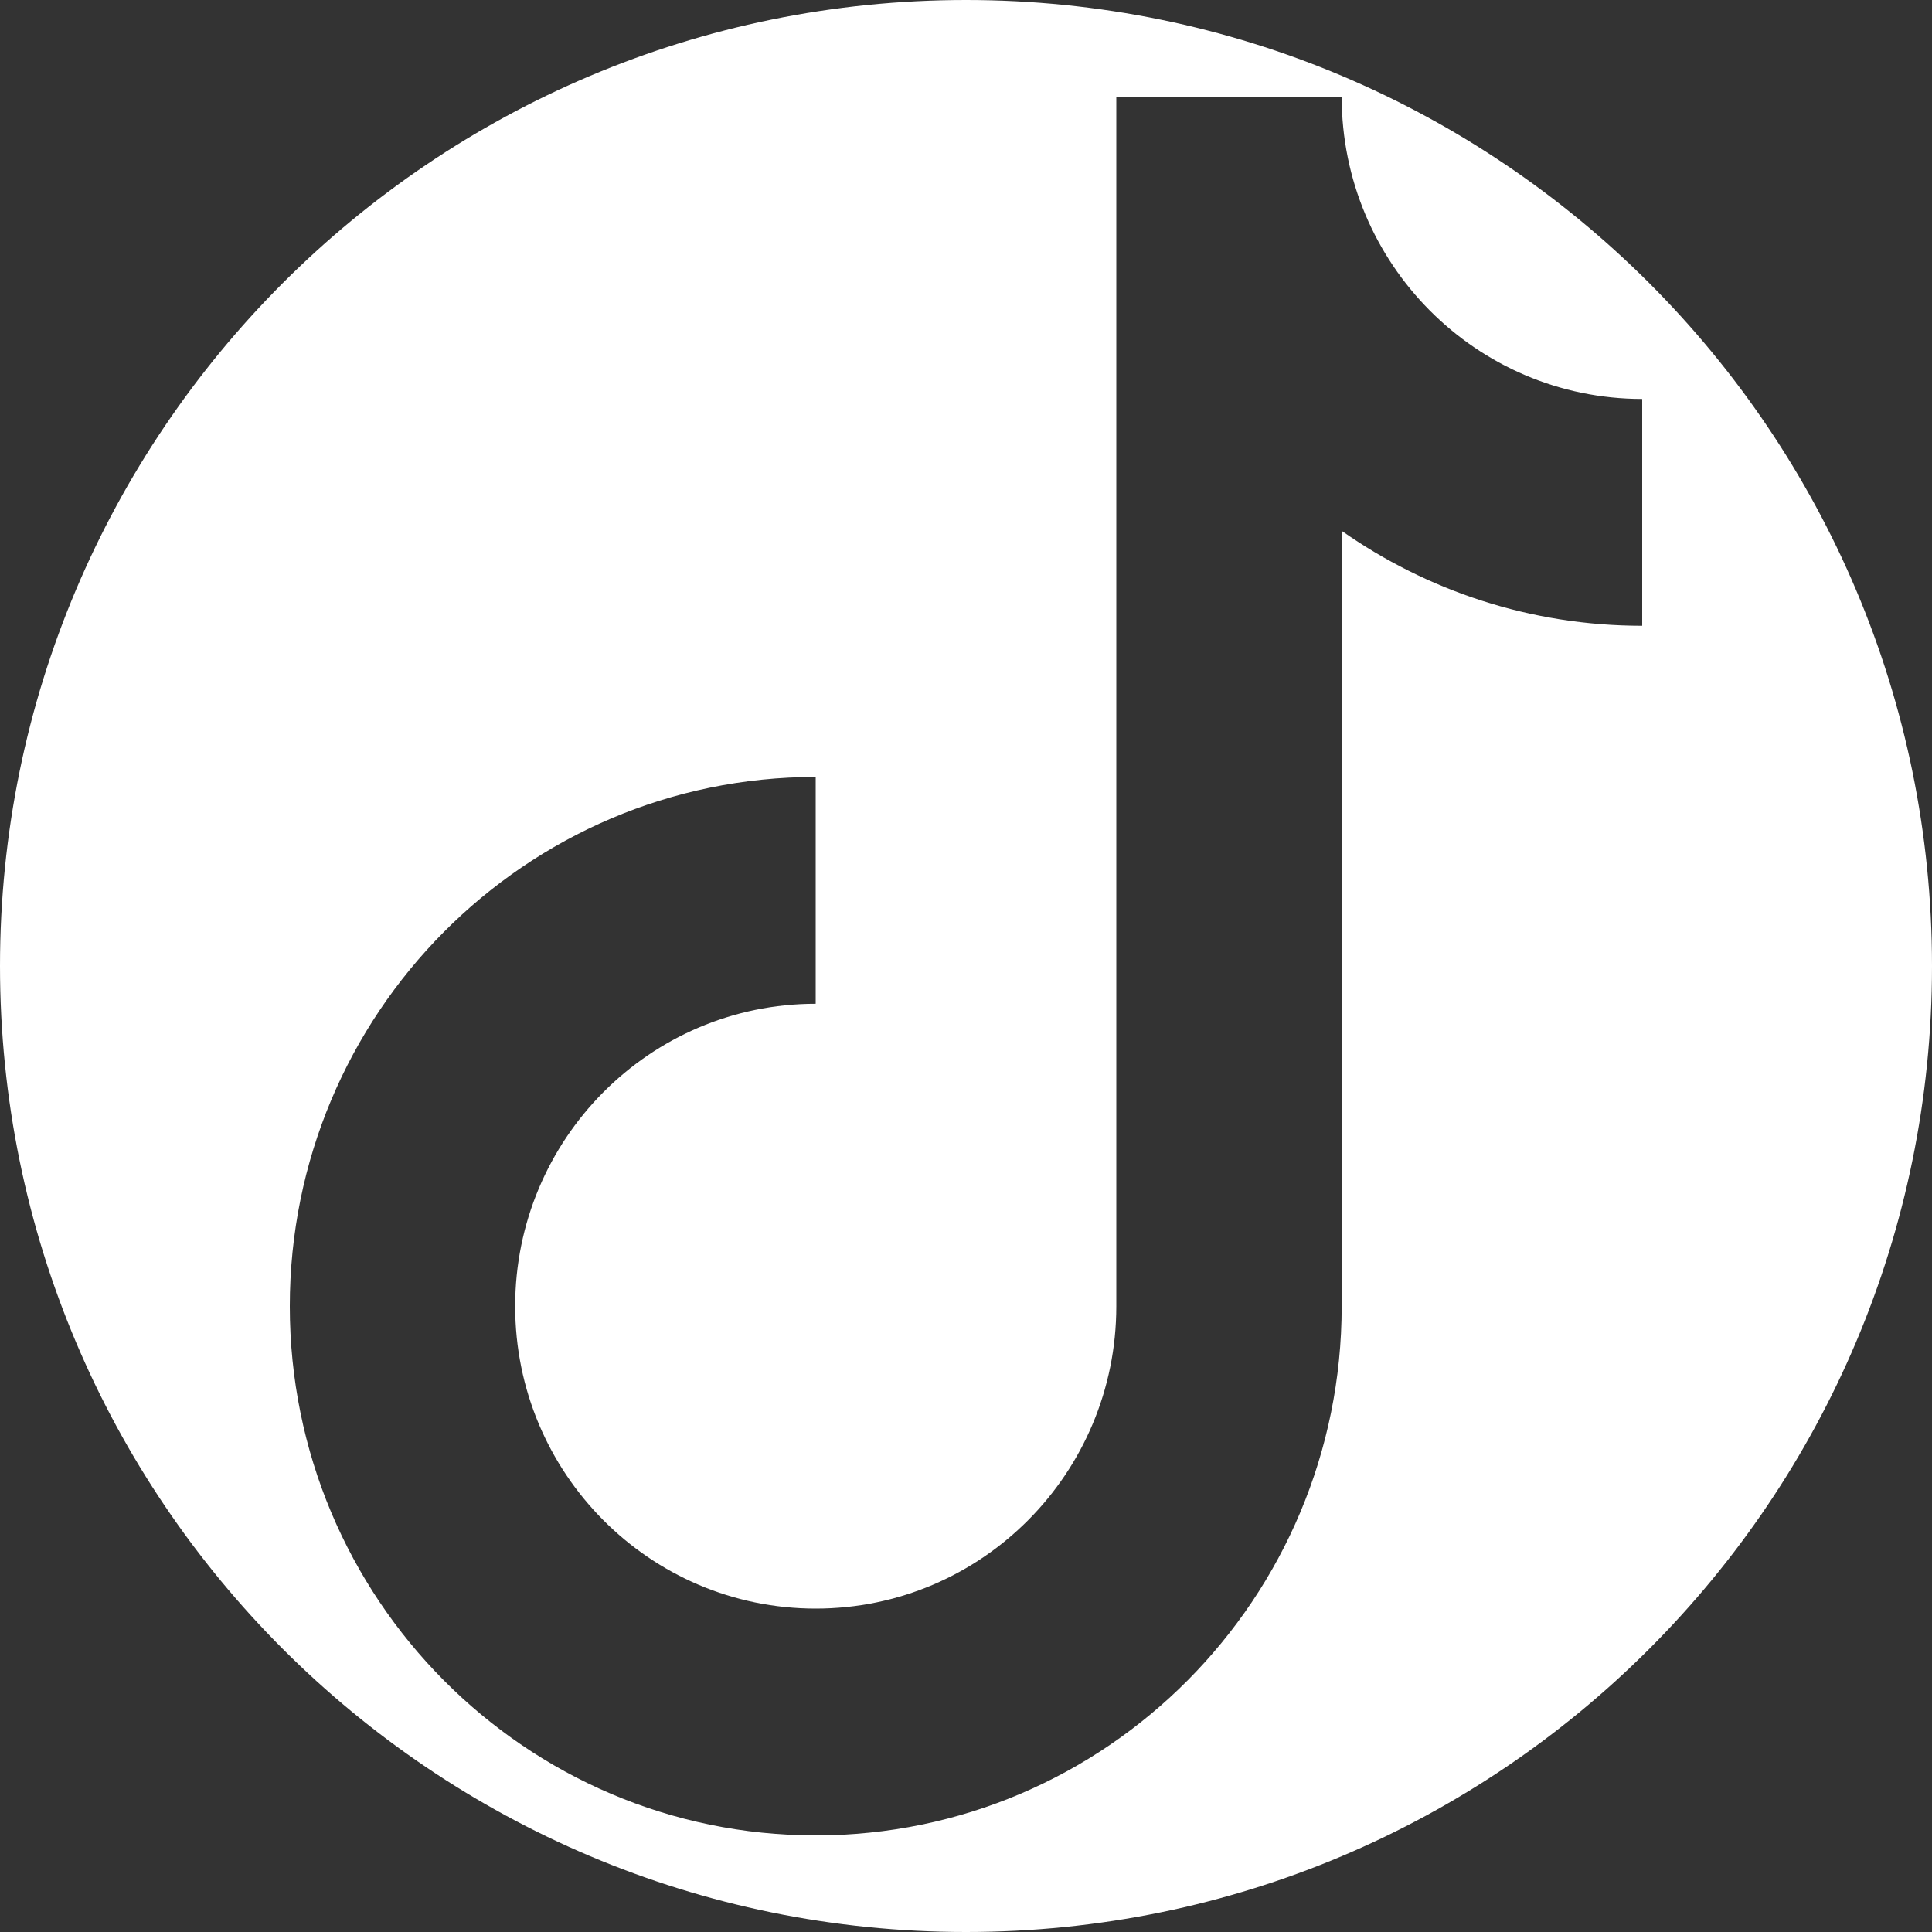 <?xml version="1.0" encoding="UTF-8"?>
<svg width="20px" height="20px" viewBox="0 0 20 20" version="1.1" xmlns="http://www.w3.org/2000/svg" xmlns:xlink="http://www.w3.org/1999/xlink">
    <rect x="0" y="0" width="20" height="20" fill="#333333" stroke="none"/>
    <!-- Generator: Sketch 61.2 (89653) - https://sketch.com -->
    <title>Oval</title>
    <desc>Created with Sketch.</desc>
    <g id="Page-1" stroke="none" stroke-width="1" fill="none" fill-rule="evenodd">
        <g id="Mobile" fill="#FFFFFF">
            <g id="Oval">
                <path d="M10,0 C15.523,0 20,4.477 20,10 C20,15.523 15.523,20 10,20 C4.477,20 0,15.523 0,10 C0,4.477 4.477,0 10,0 Z M13.889,1 L11.556,1 L11.556,13.522 C11.556,15.251 10.163,16.652 8.444,16.652 C6.726,16.652 5.333,15.251 5.333,13.522 C5.333,11.793 6.726,10.391 8.444,10.391 L8.444,8.043 C5.438,8.043 3,10.496 3,13.522 C3,16.547 5.438,19 8.444,19 C11.451,19 13.889,16.547 13.889,13.522 L13.889,5.495 L13.889,5.495 C14.771,6.114 15.843,6.478 17,6.478 L17,4.13 C15.282,4.13 13.889,2.729 13.889,1 Z" id="Combined-Shape"></path>
            </g>
        </g>
    </g>
</svg>